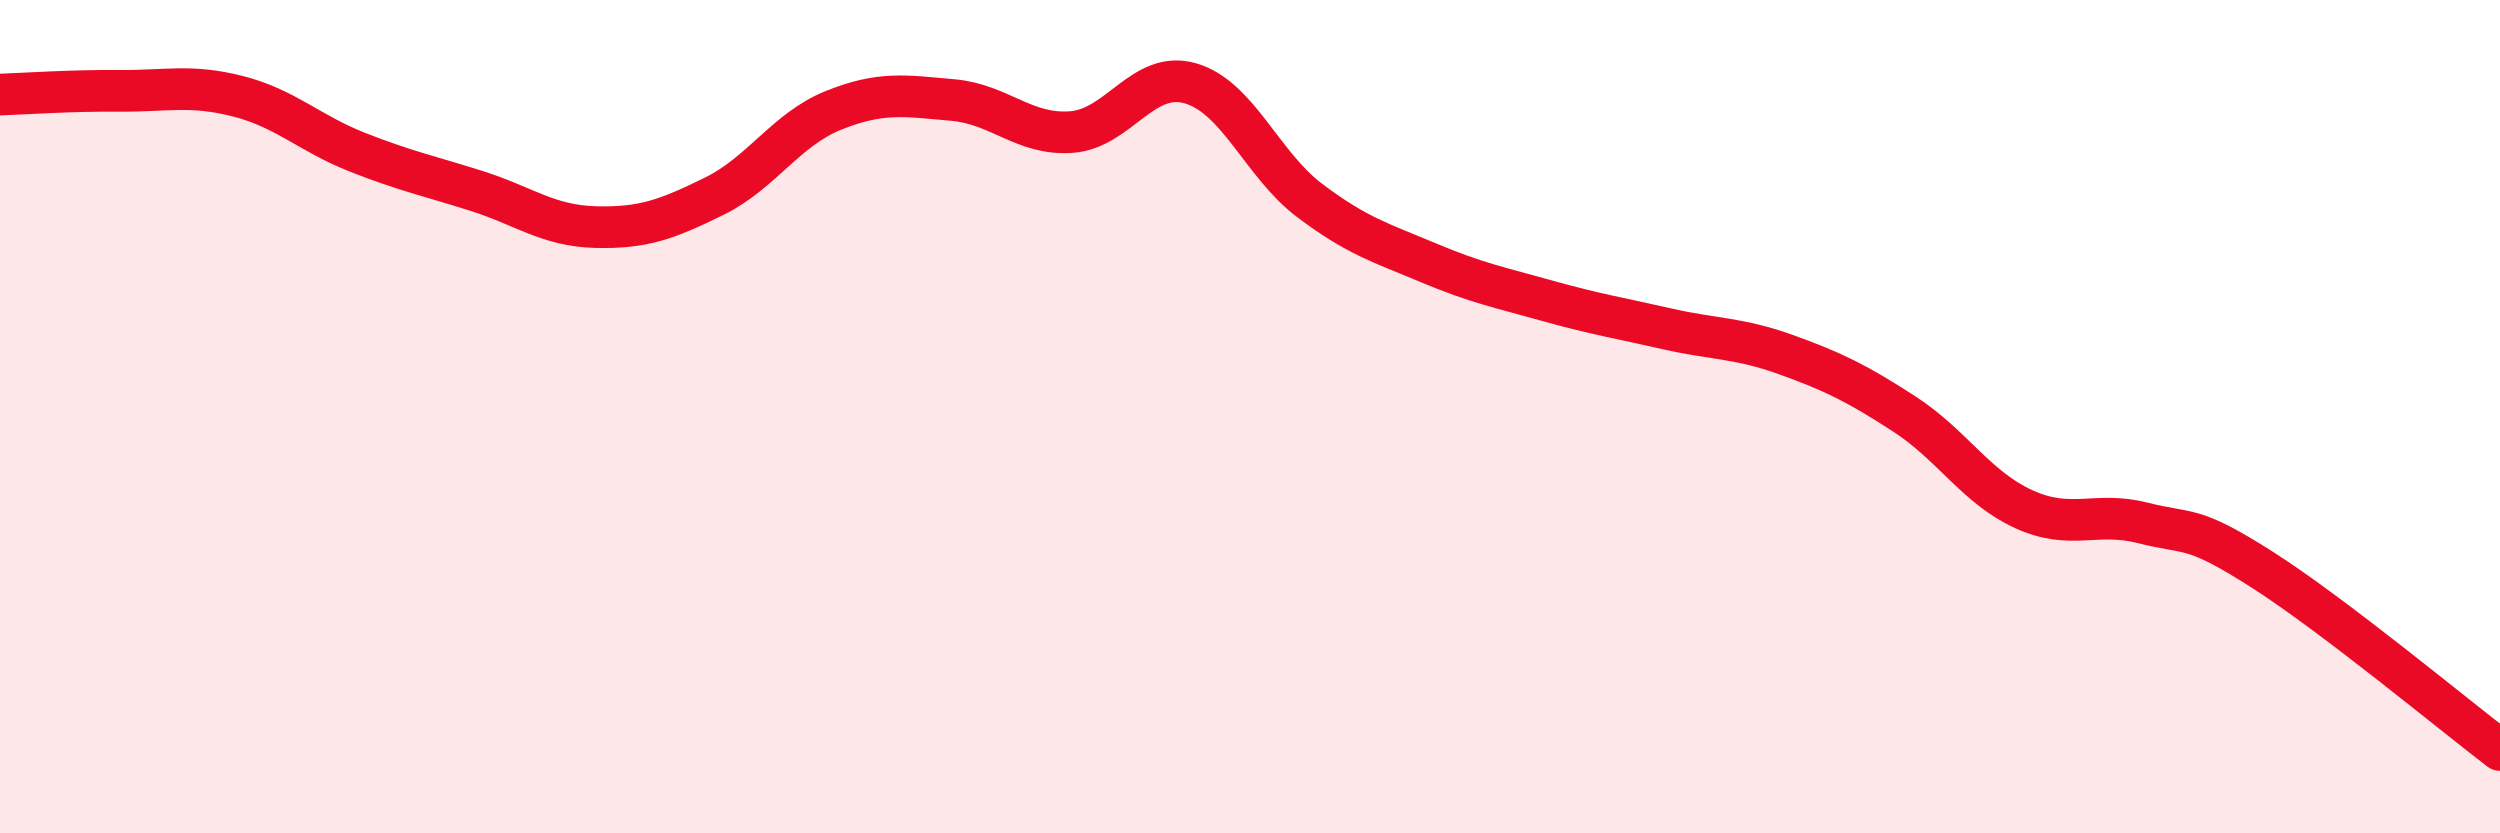 
    <svg width="60" height="20" viewBox="0 0 60 20" xmlns="http://www.w3.org/2000/svg">
      <path
        d="M 0,2.27 C 0.57,2.25 1.72,2.17 2.86,2.18 C 4,2.19 4.57,2.02 5.71,2.31 C 6.85,2.6 7.43,3.2 8.57,3.65 C 9.71,4.1 10.29,4.22 11.43,4.58 C 12.57,4.94 13.15,5.42 14.29,5.45 C 15.43,5.48 16,5.27 17.14,4.71 C 18.28,4.15 18.86,3.11 20,2.65 C 21.14,2.19 21.72,2.3 22.86,2.4 C 24,2.5 24.57,3.25 25.71,3.17 C 26.85,3.09 27.43,1.67 28.57,2 C 29.71,2.33 30.29,3.95 31.43,4.81 C 32.57,5.67 33.15,5.83 34.29,6.31 C 35.43,6.79 36,6.9 37.14,7.22 C 38.28,7.54 38.86,7.63 40,7.89 C 41.14,8.15 41.72,8.1 42.86,8.51 C 44,8.92 44.57,9.2 45.71,9.94 C 46.85,10.68 47.43,11.7 48.57,12.22 C 49.71,12.74 50.29,12.26 51.43,12.55 C 52.57,12.84 52.58,12.58 54.29,13.67 C 56,14.76 58.86,17.13 60,18L60 20L0 20Z"
        fill="#EB0A25"
        opacity="0.1"
        stroke-linecap="round"
        stroke-linejoin="round"
      />
      <path
        d="M 0,2.27 C 0.57,2.25 1.72,2.17 2.86,2.18 C 4,2.19 4.57,2.02 5.71,2.31 C 6.85,2.6 7.43,3.2 8.57,3.65 C 9.71,4.1 10.29,4.22 11.43,4.58 C 12.57,4.94 13.15,5.42 14.29,5.45 C 15.43,5.48 16,5.27 17.14,4.71 C 18.28,4.15 18.86,3.11 20,2.65 C 21.14,2.19 21.72,2.3 22.86,2.4 C 24,2.5 24.57,3.25 25.71,3.17 C 26.85,3.09 27.43,1.67 28.57,2 C 29.71,2.33 30.29,3.95 31.43,4.81 C 32.57,5.67 33.15,5.83 34.29,6.31 C 35.43,6.79 36,6.9 37.14,7.22 C 38.28,7.54 38.86,7.63 40,7.89 C 41.14,8.15 41.72,8.1 42.86,8.51 C 44,8.92 44.57,9.2 45.71,9.94 C 46.85,10.68 47.43,11.7 48.57,12.22 C 49.71,12.74 50.29,12.26 51.43,12.55 C 52.57,12.84 52.58,12.58 54.29,13.67 C 56,14.76 58.86,17.13 60,18"
        stroke="#EB0A25"
        stroke-width="1"
        fill="none"
        stroke-linecap="round"
        stroke-linejoin="round"
      />
    </svg>
  